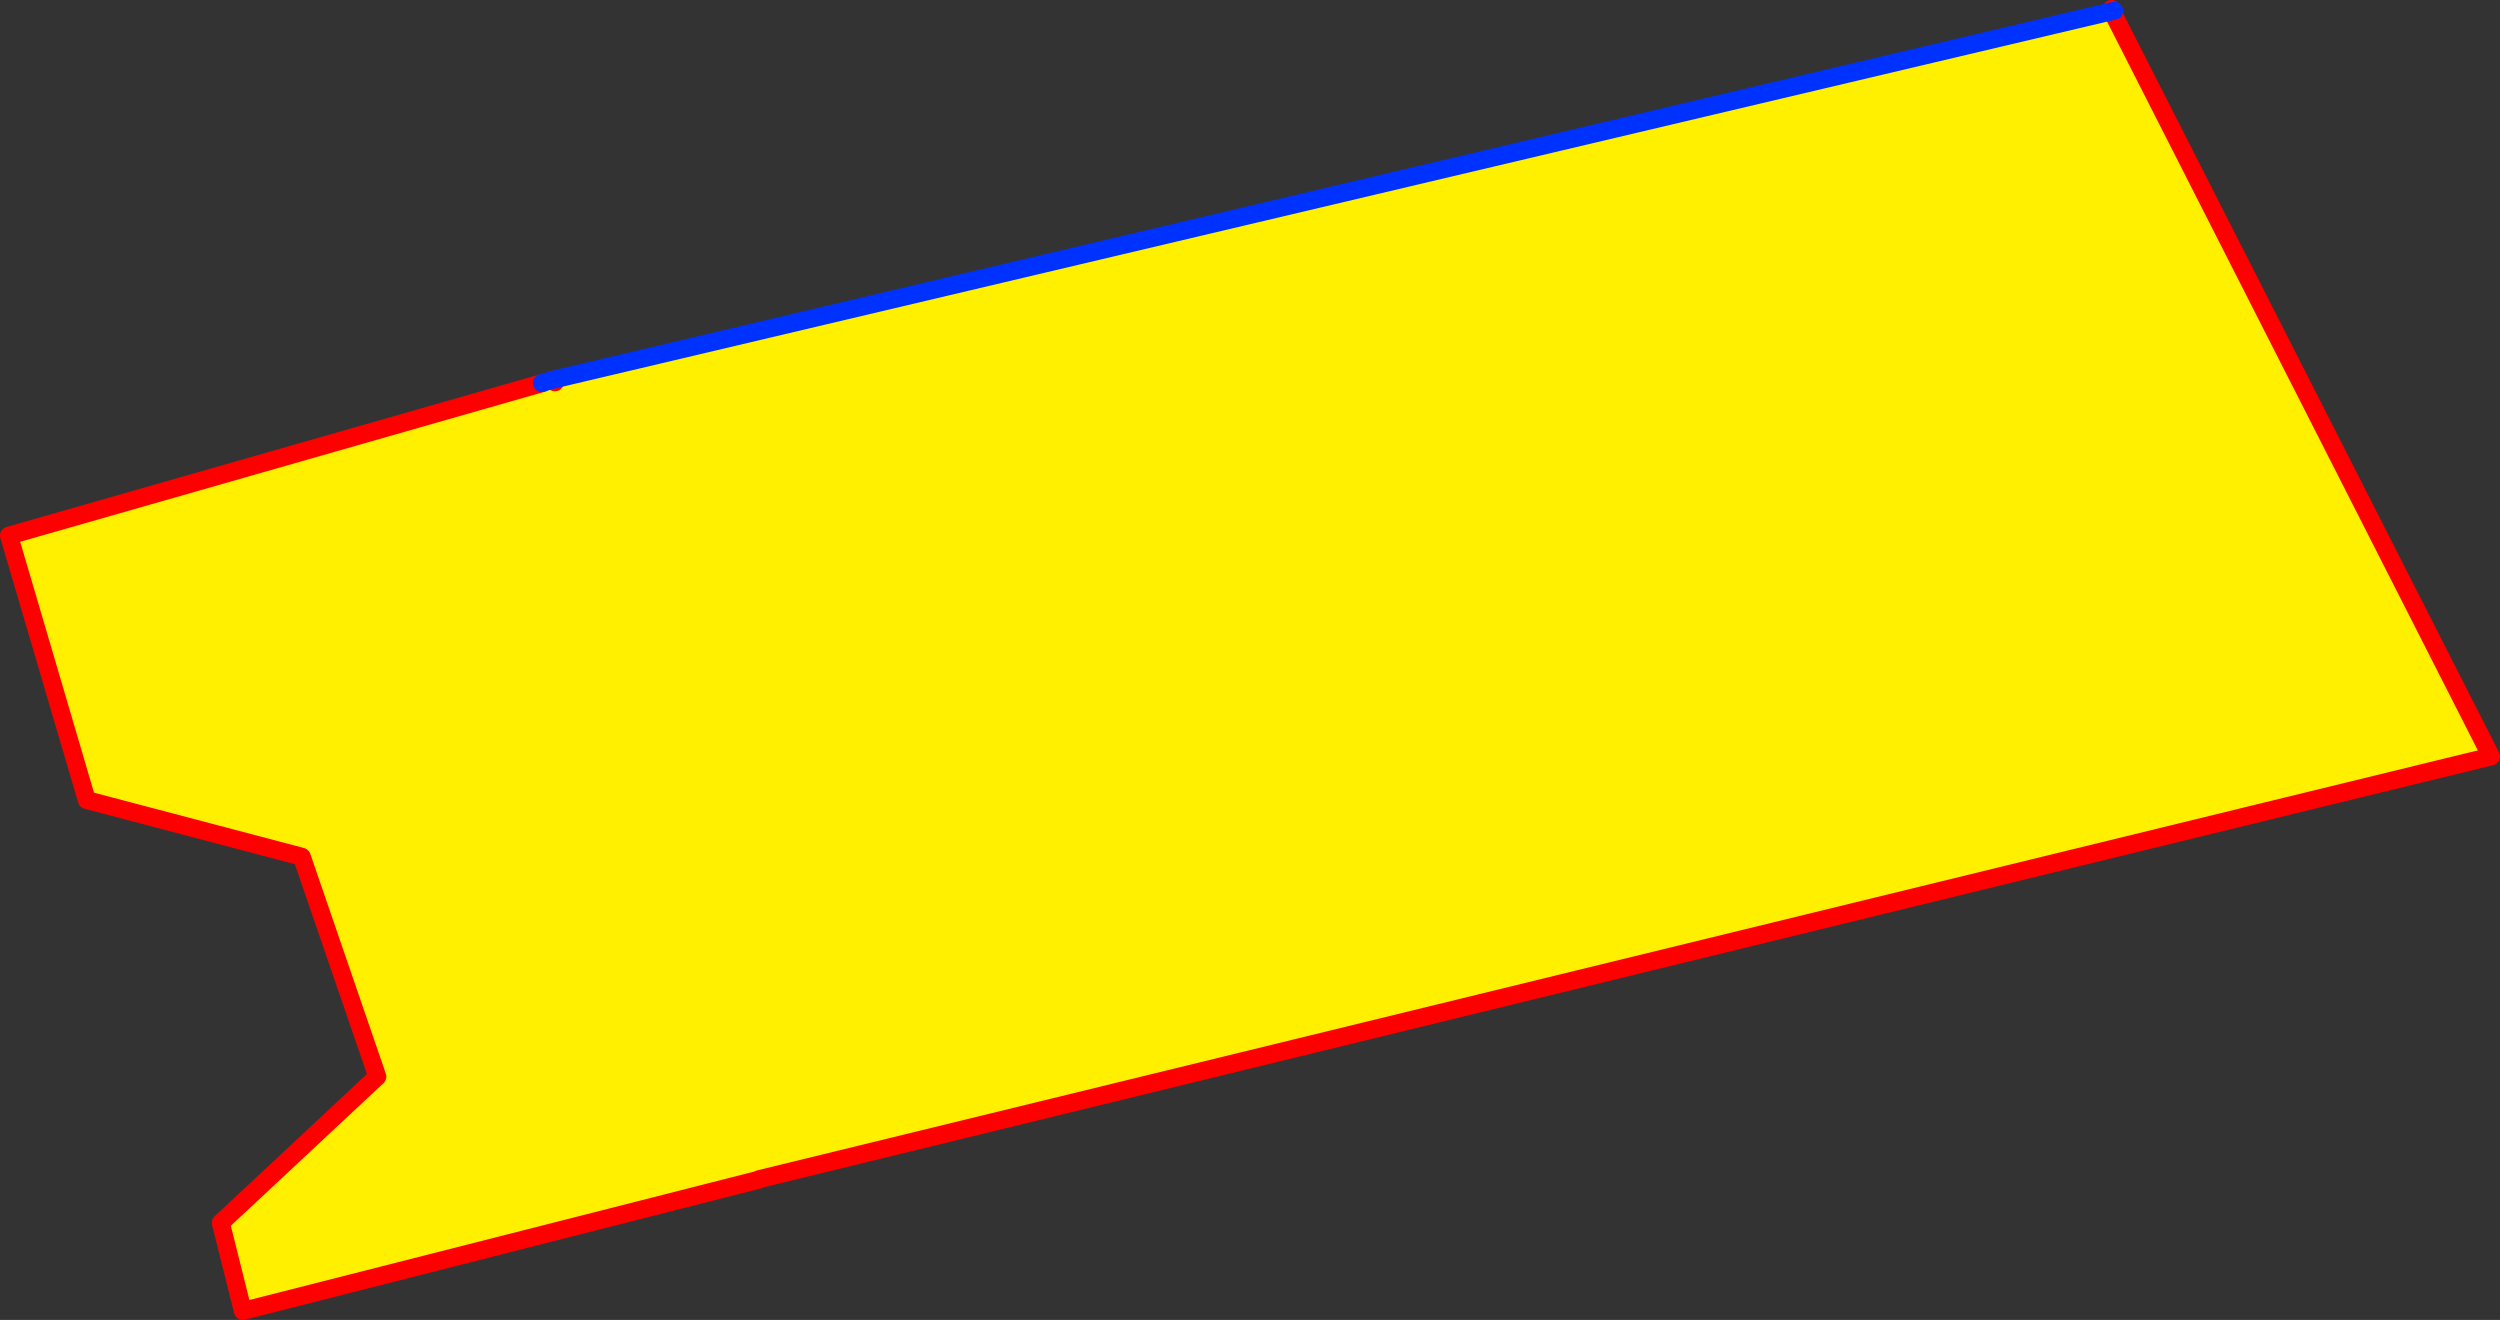 <?xml version="1.0" encoding="UTF-8" standalone="no"?>
<svg xmlns:xlink="http://www.w3.org/1999/xlink" height="146.75px" width="277.95px" xmlns="http://www.w3.org/2000/svg">
  <rect width="100%" height="100%" fill="#333333" stroke="none"/>
  <g transform="matrix(1.0, 0.0, 0.0, 1.0, -182.05, -177.15)">
    <path d="M416.85 178.4 L459.0 261.25 266.45 308.25 266.45 308.3 209.05 322.9 206.6 313.1 224.0 296.85 215.6 272.4 191.7 266.1 183.05 236.7 242.3 219.75 243.35 219.4 243.6 219.35 416.85 178.4 M243.75 219.65 L243.6 219.35 243.75 219.65" fill="#fff000" fill-rule="evenodd" stroke="none"/>
    <path d="M416.85 178.4 L416.8 178.15 M242.3 219.75 L183.05 236.7 191.7 266.1 215.6 272.4 224.0 296.85 206.6 313.1 209.05 322.9 266.45 308.3 266.45 308.25 459.0 261.25 416.85 178.4 M243.6 219.35 L243.75 219.65" fill="none" stroke="#ff0000" stroke-linecap="round" stroke-linejoin="round" stroke-width="2.0"/>
    <path d="M416.85 178.4 L417.1 178.35 M416.85 178.4 L243.6 219.35 243.35 219.4 242.3 219.75" fill="none" stroke="#0032ff" stroke-linecap="round" stroke-linejoin="round" stroke-width="2.0"/>
  </g>
</svg>
